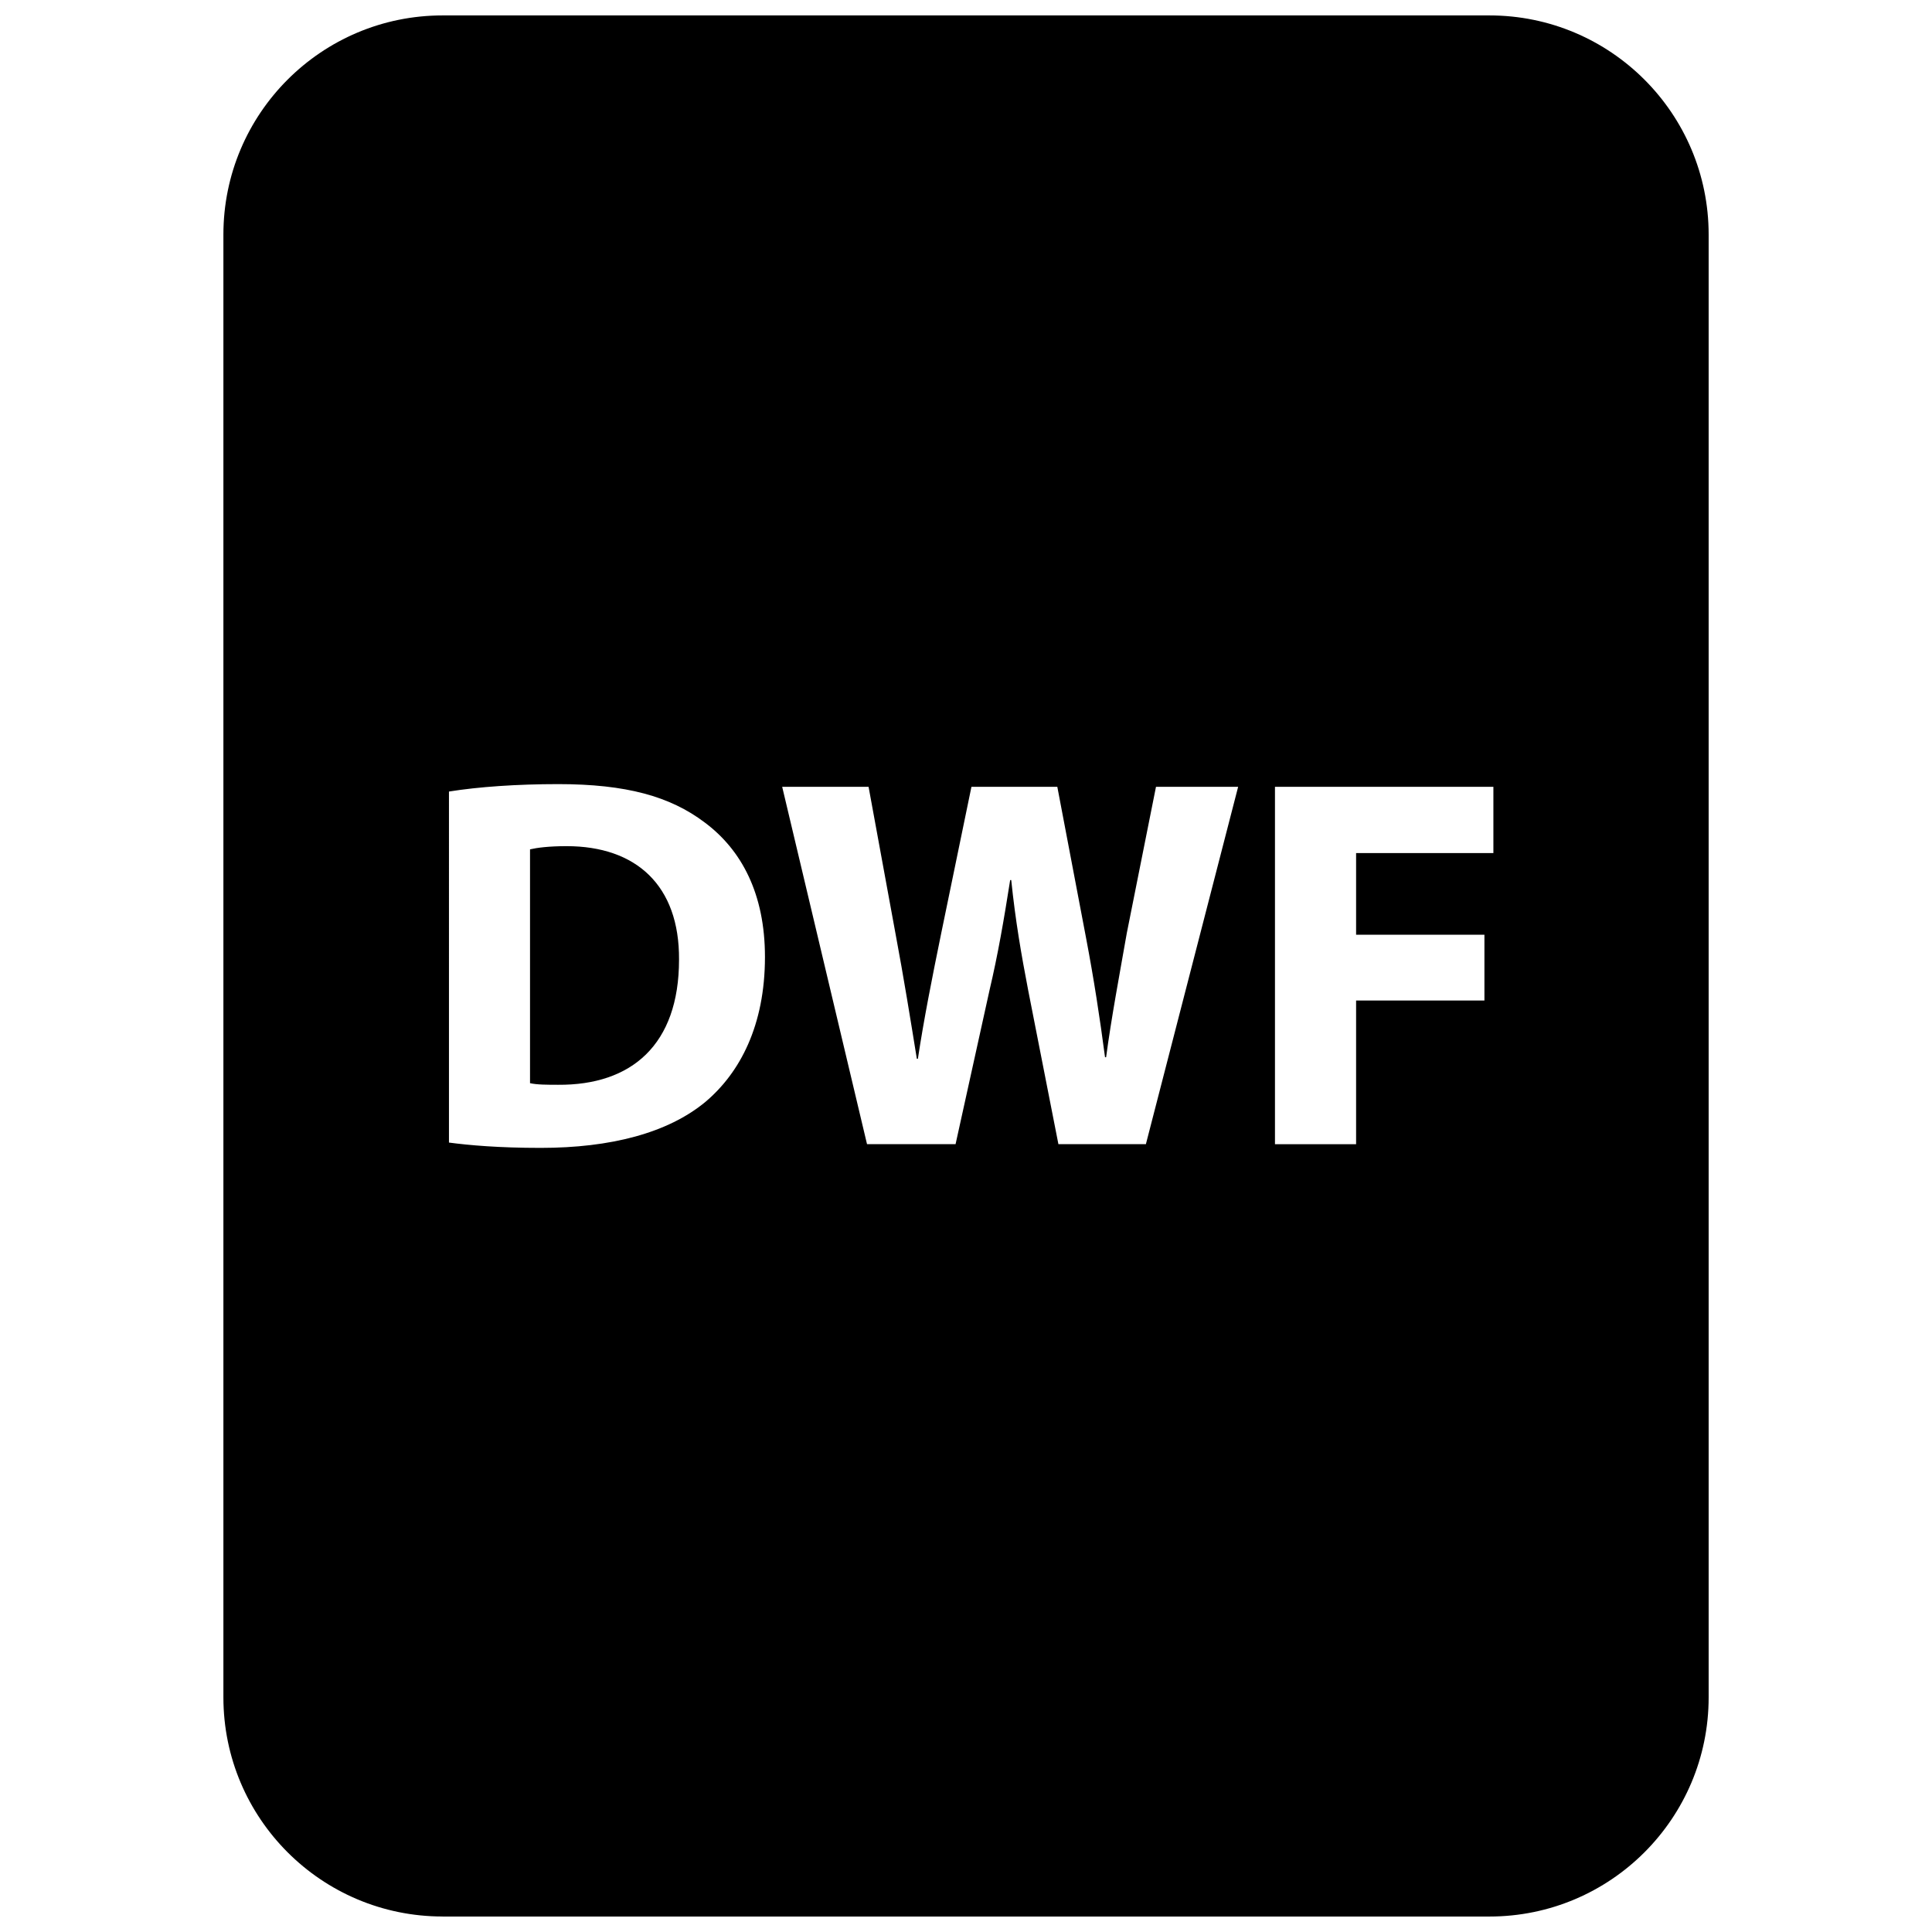 <?xml version="1.0" encoding="UTF-8"?>
<!-- Uploaded to: ICON Repo, www.svgrepo.com, Generator: ICON Repo Mixer Tools -->
<svg width="800px" height="800px" version="1.1" viewBox="144 144 512 512" xmlns="http://www.w3.org/2000/svg">
 <defs>
  <clipPath id="a">
   <path d="m203 148.09h394v503.81h-394z"/>
  </clipPath>
 </defs>
 <path d="m323.95 398.31c0.133-19.672-11.383-30.07-29.797-30.07-4.785 0-7.871 0.426-9.691 0.844v61.969c1.82 0.426 4.769 0.426 7.445 0.426 19.387 0.141 32.043-10.543 32.043-33.168z"/>
 <g clip-path="url(#a)">
  <path d="m261.29 651.9h277.43c32.078 0 58.09-26.008 58.09-58.086v-387.64c0-32.078-26.012-58.086-58.09-58.086h-277.43c-32.078 0-58.086 26.008-58.086 58.086v387.62c0 32.09 26.008 58.098 58.086 58.098zm220.59-299.39h57.883v17.562h-36.383v21.641h34.008v17.43h-34.008v38.078h-21.5zm-107.7 0 7.164 39.062c2.117 11.242 4.086 23.465 5.629 33.023h0.277c1.543-10.258 3.801-21.641 6.188-33.297l8.004-38.785h22.758l7.59 39.91c2.117 11.098 3.66 21.215 5.055 31.754h0.285c1.41-10.539 3.512-21.641 5.481-32.883l7.738-38.785h21.773l-24.449 94.707h-23.184l-8.004-40.754c-1.836-9.555-3.379-18.414-4.496-29.23h-0.285c-1.684 10.684-3.227 19.672-5.481 29.23l-8.988 40.754h-23.465l-22.484-94.707zm-111.2 1.258c7.863-1.266 18.121-1.969 28.945-1.969 17.988 0 29.645 3.234 38.777 10.125 9.84 7.305 16.02 18.965 16.02 35.684 0 18.129-6.606 30.637-15.734 38.367-9.973 8.289-25.16 12.227-43.707 12.227-11.098 0-18.973-0.699-24.301-1.41z"/>
 </g>
</svg>